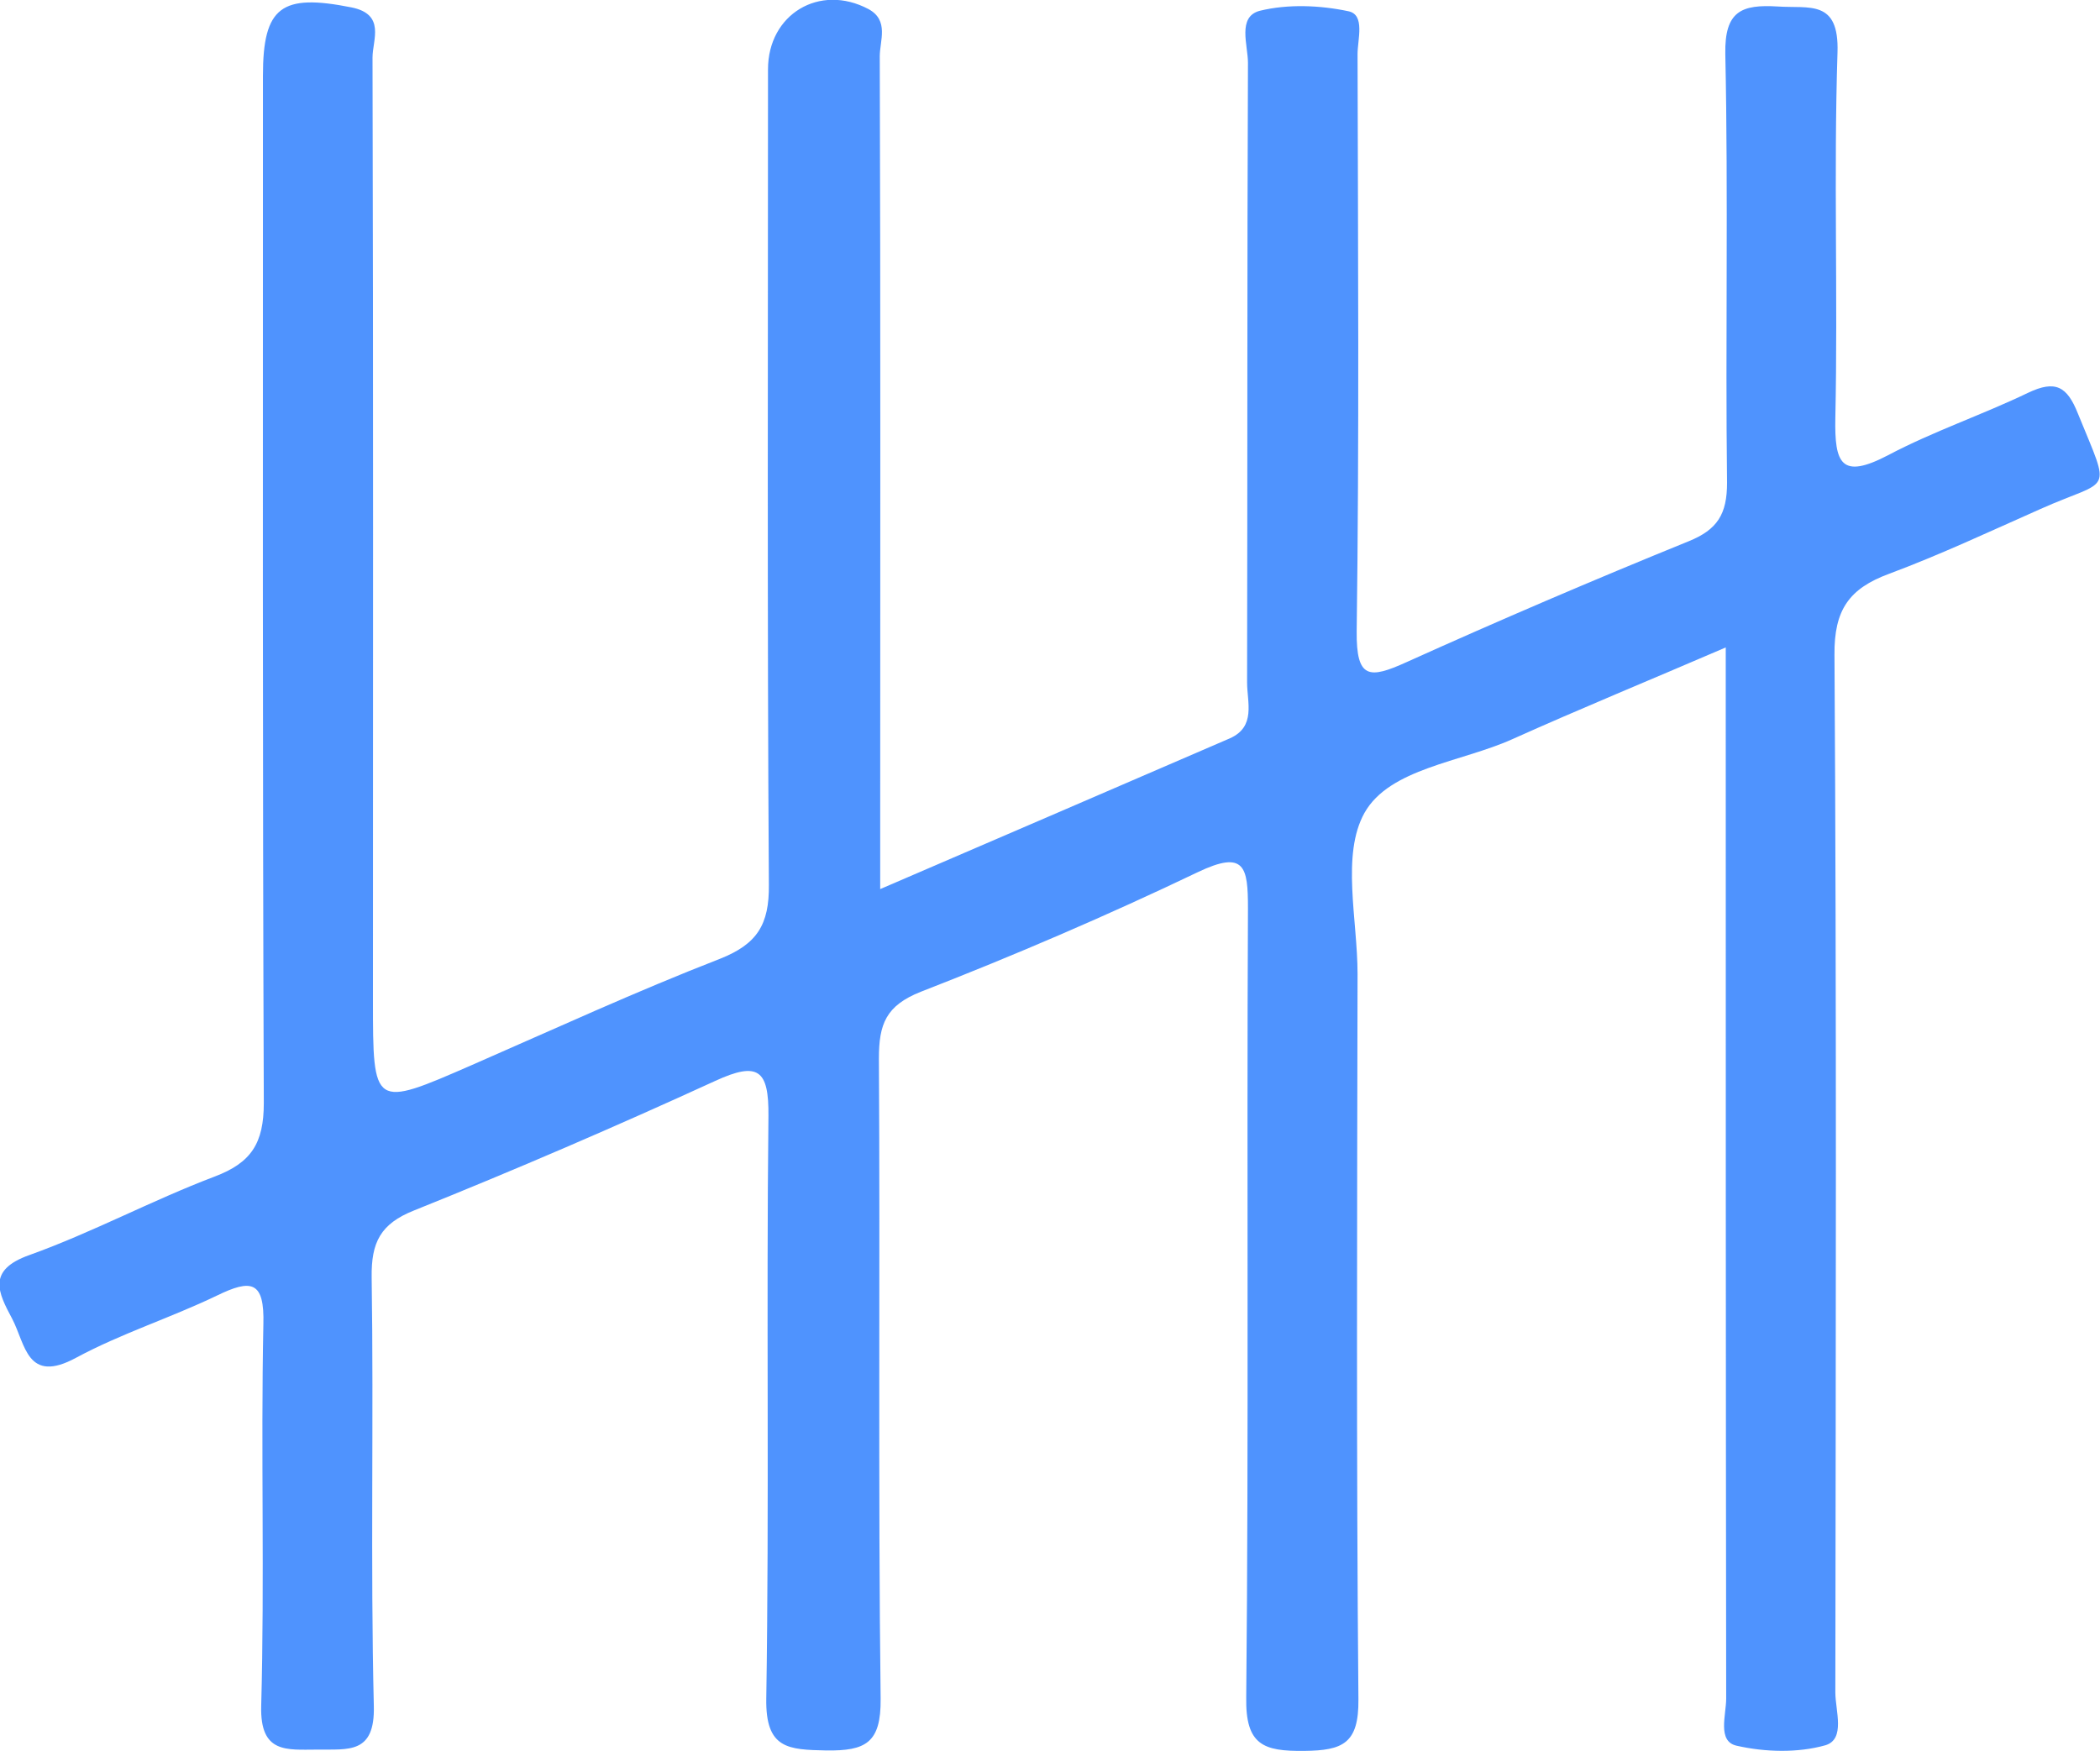 <?xml version="1.0" encoding="utf-8"?>
<!-- Generator: Adobe Illustrator 28.3.0, SVG Export Plug-In . SVG Version: 6.00 Build 0)  -->
<svg version="1.1" id="Capa_1" xmlns="http://www.w3.org/2000/svg" xmlns:xlink="http://www.w3.org/1999/xlink" x="0px" y="0px"
	 viewBox="0 0 48.48 40.43" style="enable-background:new 0 0 48.48 40.43;" xml:space="preserve">
<style type="text/css">
	.st0{fill:#EFF5FE;}
	.st1{fill:#FFFFFF;}
	.st2{fill:#E0EBFD;}
	.st3{fill:#4F93FE;}
	.st4{fill:#02315D;}
	.st5{fill:#F2F2F2;}
	.st6{fill:#F3EB6C;}
	.st7{fill:url(#SVGID_1_);}
	.st8{fill:#337FFF;}
	.st9{fill:#0077B5;}
	.st10{opacity:0.5;}
	.st11{fill:#FFFFFF;stroke:#E6E6E6;stroke-miterlimit:10;}
	.st12{fill:#022647;}
</style>
<g>
	<path class="st3" d="M20.32,20.53c2.79-1.2,5.43-2.34,8.07-3.48c0.61-0.27,0.4-0.83,0.4-1.29c0.01-4.77,0-9.54,0.02-14.31
		c0-0.41-0.25-1.06,0.27-1.2c0.65-0.16,1.39-0.13,2.05,0.01c0.39,0.08,0.21,0.65,0.21,0.99c0.01,4.44,0.04,8.89-0.02,13.33
		c-0.01,1.1,0.29,1.1,1.15,0.71c2.15-0.97,4.32-1.9,6.51-2.79c0.67-0.27,0.89-0.63,0.89-1.35c-0.04-3.3,0.03-6.6-0.04-9.9
		c-0.02-1,0.38-1.15,1.21-1.1c0.73,0.05,1.42-0.17,1.38,1.06c-0.09,2.81,0.01,5.62-0.05,8.44c-0.02,1.05,0.13,1.43,1.22,0.86
		c1.04-0.55,2.17-0.93,3.23-1.44c0.63-0.3,0.9-0.15,1.15,0.48c0.78,1.92,0.77,1.47-0.88,2.21c-1.15,0.51-2.3,1.05-3.48,1.49
		c-0.92,0.34-1.27,0.83-1.26,1.87c0.05,7.99,0.03,15.98,0.02,23.96c0,0.42,0.24,1.08-0.23,1.22c-0.64,0.18-1.39,0.16-2.05,0.01
		c-0.45-0.1-0.24-0.71-0.24-1.09c-0.01-7.58-0.01-15.16-0.01-22.74c0-0.44,0-0.88,0-1.53c-1.74,0.75-3.35,1.41-4.93,2.12
		c-1.18,0.53-2.83,0.67-3.41,1.7c-0.54,0.97-0.16,2.46-0.16,3.72c-0.01,5.58-0.03,11.17,0.02,16.75c0.01,1.02-0.36,1.18-1.25,1.19
		c-0.94,0.01-1.36-0.13-1.34-1.24c0.06-6.07,0.01-12.15,0.04-18.22c0-0.95-0.07-1.35-1.16-0.83c-2.09,1-4.23,1.92-6.39,2.76
		c-0.81,0.32-0.97,0.75-0.97,1.54c0.03,4.93-0.02,9.86,0.04,14.79c0.01,1.02-0.35,1.2-1.25,1.19c-0.88-0.02-1.41-0.03-1.39-1.2
		c0.07-4.48,0-8.97,0.05-13.45c0.01-1.06-0.23-1.27-1.23-0.81c-2.29,1.05-4.61,2.05-6.95,2.99c-0.78,0.31-0.99,0.74-0.98,1.54
		c0.05,3.3-0.03,6.6,0.05,9.9c0.03,1.12-0.59,1-1.3,1.01c-0.71,0-1.33,0.1-1.3-1.01c0.08-2.93-0.01-5.87,0.05-8.8
		C6.11,29.57,5.8,29.53,5,29.92c-1.06,0.51-2.2,0.87-3.24,1.43c-1.14,0.62-1.17-0.31-1.48-0.9c-0.32-0.6-0.59-1.12,0.4-1.47
		c1.45-0.52,2.82-1.26,4.27-1.81c0.85-0.32,1.14-0.77,1.14-1.7C6.06,17.56,6.07,9.65,6.07,1.75c0-1.6,0.43-1.9,2.04-1.58
		C8.91,0.33,8.6,0.92,8.6,1.33c0.02,7.25,0.01,14.51,0.01,21.76c0,2.5,0,2.5,2.29,1.5c1.9-0.83,3.79-1.7,5.72-2.45
		c0.86-0.34,1.14-0.79,1.13-1.71c-0.04-6.28-0.02-12.55-0.02-18.83c0-1.27,1.19-1.99,2.32-1.39c0.48,0.26,0.26,0.73,0.26,1.09
		c0.02,5.91,0.01,11.82,0.01,17.73C20.32,19.47,20.32,19.91,20.32,20.53z"/>
</g>
</svg>
